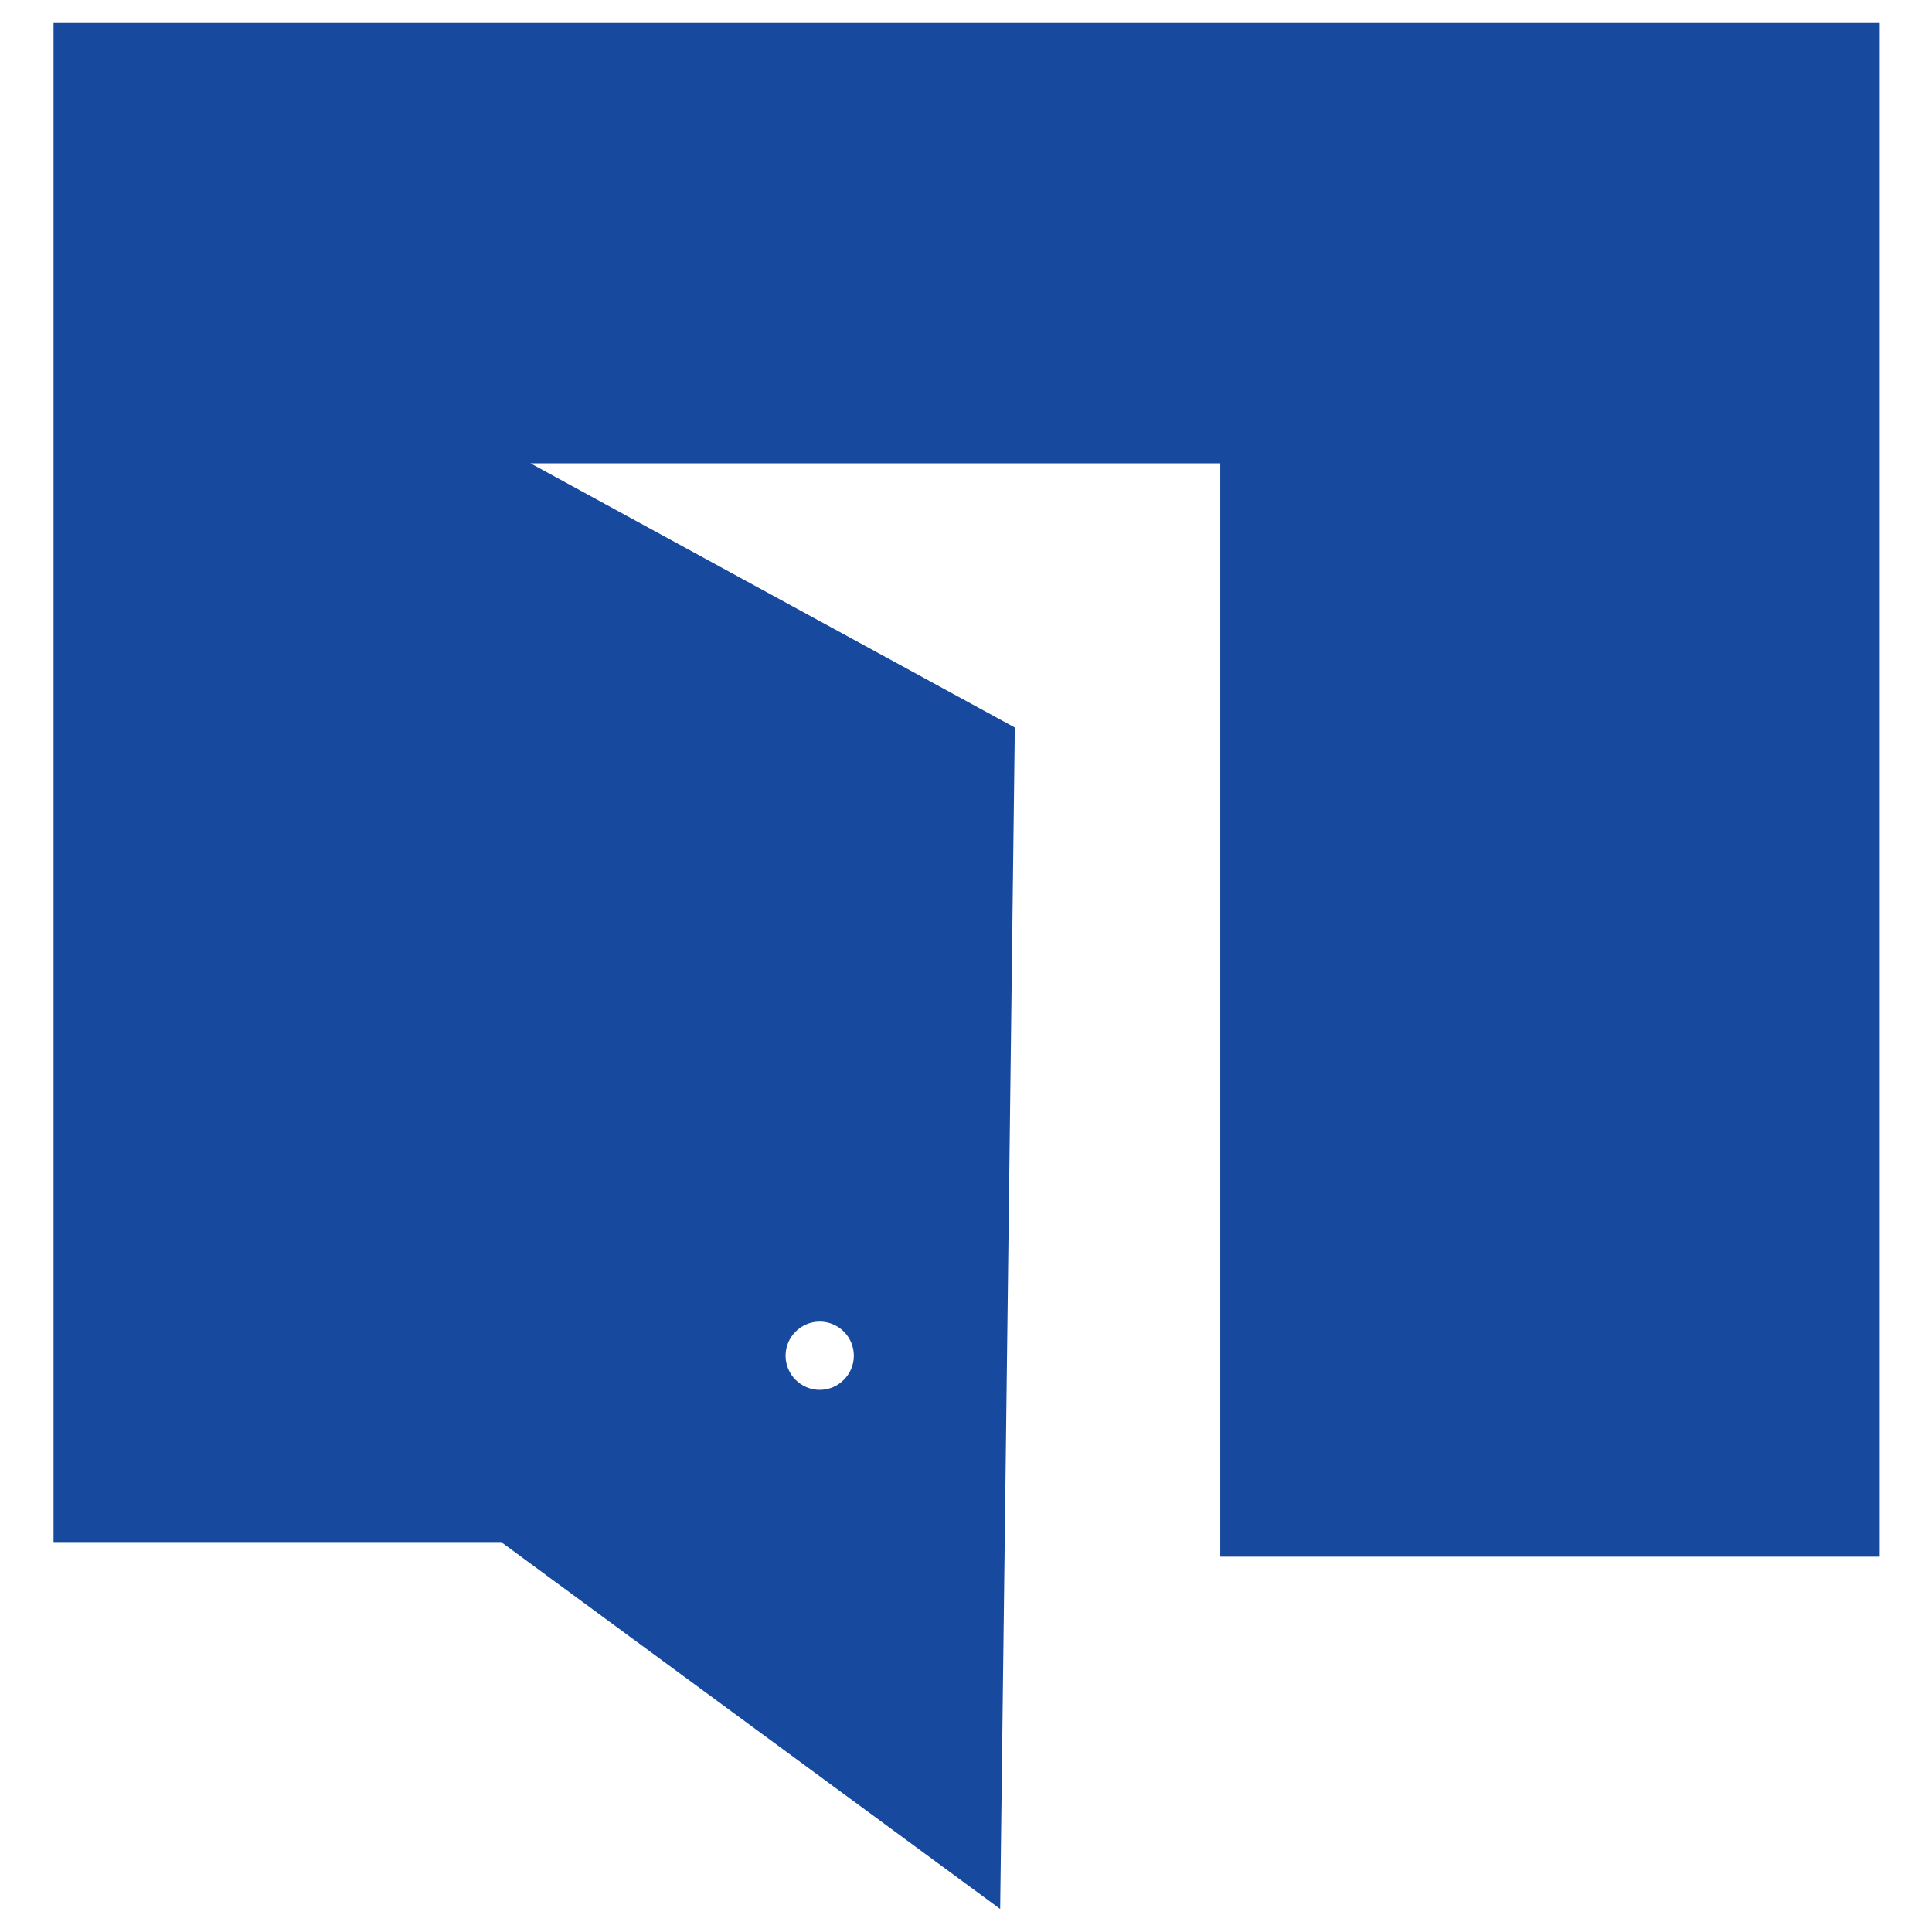 <?xml version="1.0" encoding="UTF-8"?>
<svg xmlns="http://www.w3.org/2000/svg" xmlns:xlink="http://www.w3.org/1999/xlink" width="500" zoomAndPan="magnify" viewBox="0 0 375 375" height="500" preserveAspectRatio="xMidYMid meet" version="1.0">
  <path fill="#17499e" d="M 10.391 4.457 L 10.391 299.309 L 97.277 299.309 L 194.133 370.531 L 196.977 141.211 L 102.965 89.93 L 236.855 89.93 L 236.855 302.152 L 364.859 302.152 L 364.859 4.457 Z M 159.105 256.523 C 162.785 256.523 165.73 259.5 165.73 263.148 C 165.73 266.793 162.75 269.773 159.105 269.773 C 155.457 269.773 152.48 266.793 152.48 263.148 C 152.48 259.5 155.457 256.523 159.105 256.523 Z M 159.105 256.523 " fill-opacity="1" fill-rule="nonzero"></path>
</svg>
